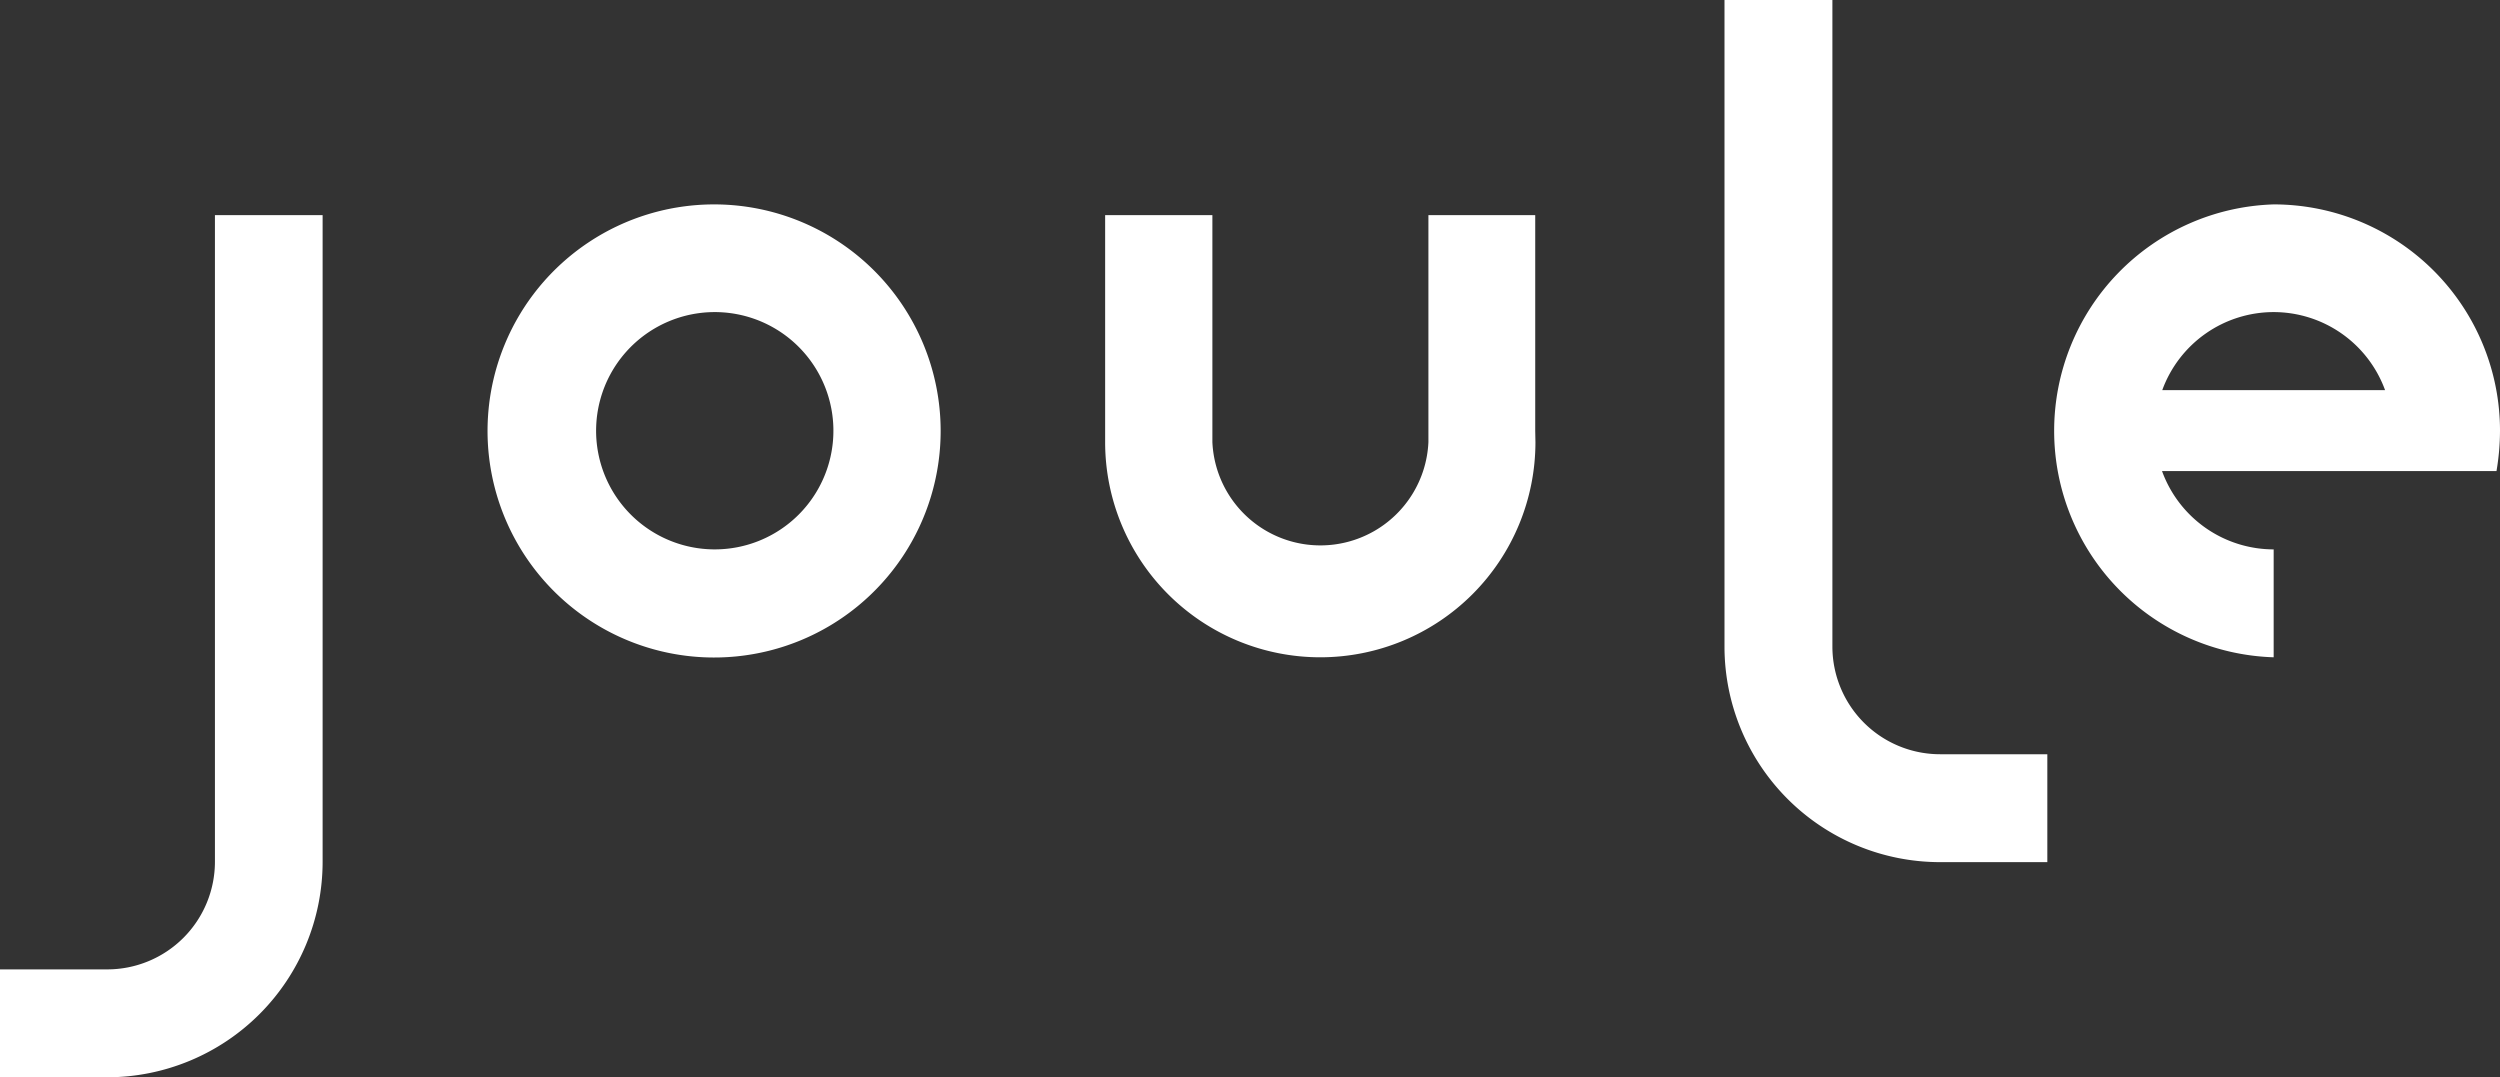 <svg xmlns="http://www.w3.org/2000/svg" width="113.99" height="49.12" viewBox="0 0 113.99 49.12"><rect x="0" y="0" width="113.99" height="49.12" fill="#333333" stroke="none"/><defs><style>.a{fill:#fff;}</style></defs><path class="a" d="M14.71,9.81H9.8V39.29h0A4.91,4.91,0,0,1,4.89,44.2H0v4.92H4.89a9.83,9.83,0,0,0,9.82-9.83h0Z"/><path class="a" d="M78.63,0h4.92V29.48h0a4.91,4.91,0,0,0,4.91,4.91h4.89v4.92H88.46a9.83,9.83,0,0,1-9.83-9.83h0Z"/><path class="a" d="M32.57,9.32A10.33,10.33,0,1,0,42.89,19.64,10.33,10.33,0,0,0,32.57,9.32Zm0,15.73a5.41,5.41,0,1,1,3.838-1.577A5.41,5.41,0,0,1,32.57,25.05Z"/><path class="a" d="M70,19.64V9.81H65.13V20.16a4.93,4.93,0,0,1-9.85,0V9.81H50.39v9.83h0v.52a9.81,9.81,0,0,0,19.62,0Z"/><path class="a" d="M103.67,9.32a10.33,10.33,0,0,0,0,20.65V25.05a5.42,5.42,0,0,1-5.09-3.57h15.25a11.139,11.139,0,0,0,.16-1.84A10.32,10.32,0,0,0,103.67,9.32Zm0,4.91a5.41,5.41,0,0,1,5.08,3.56H98.59a5.41,5.41,0,0,1,5.08-3.56Z"/></svg>